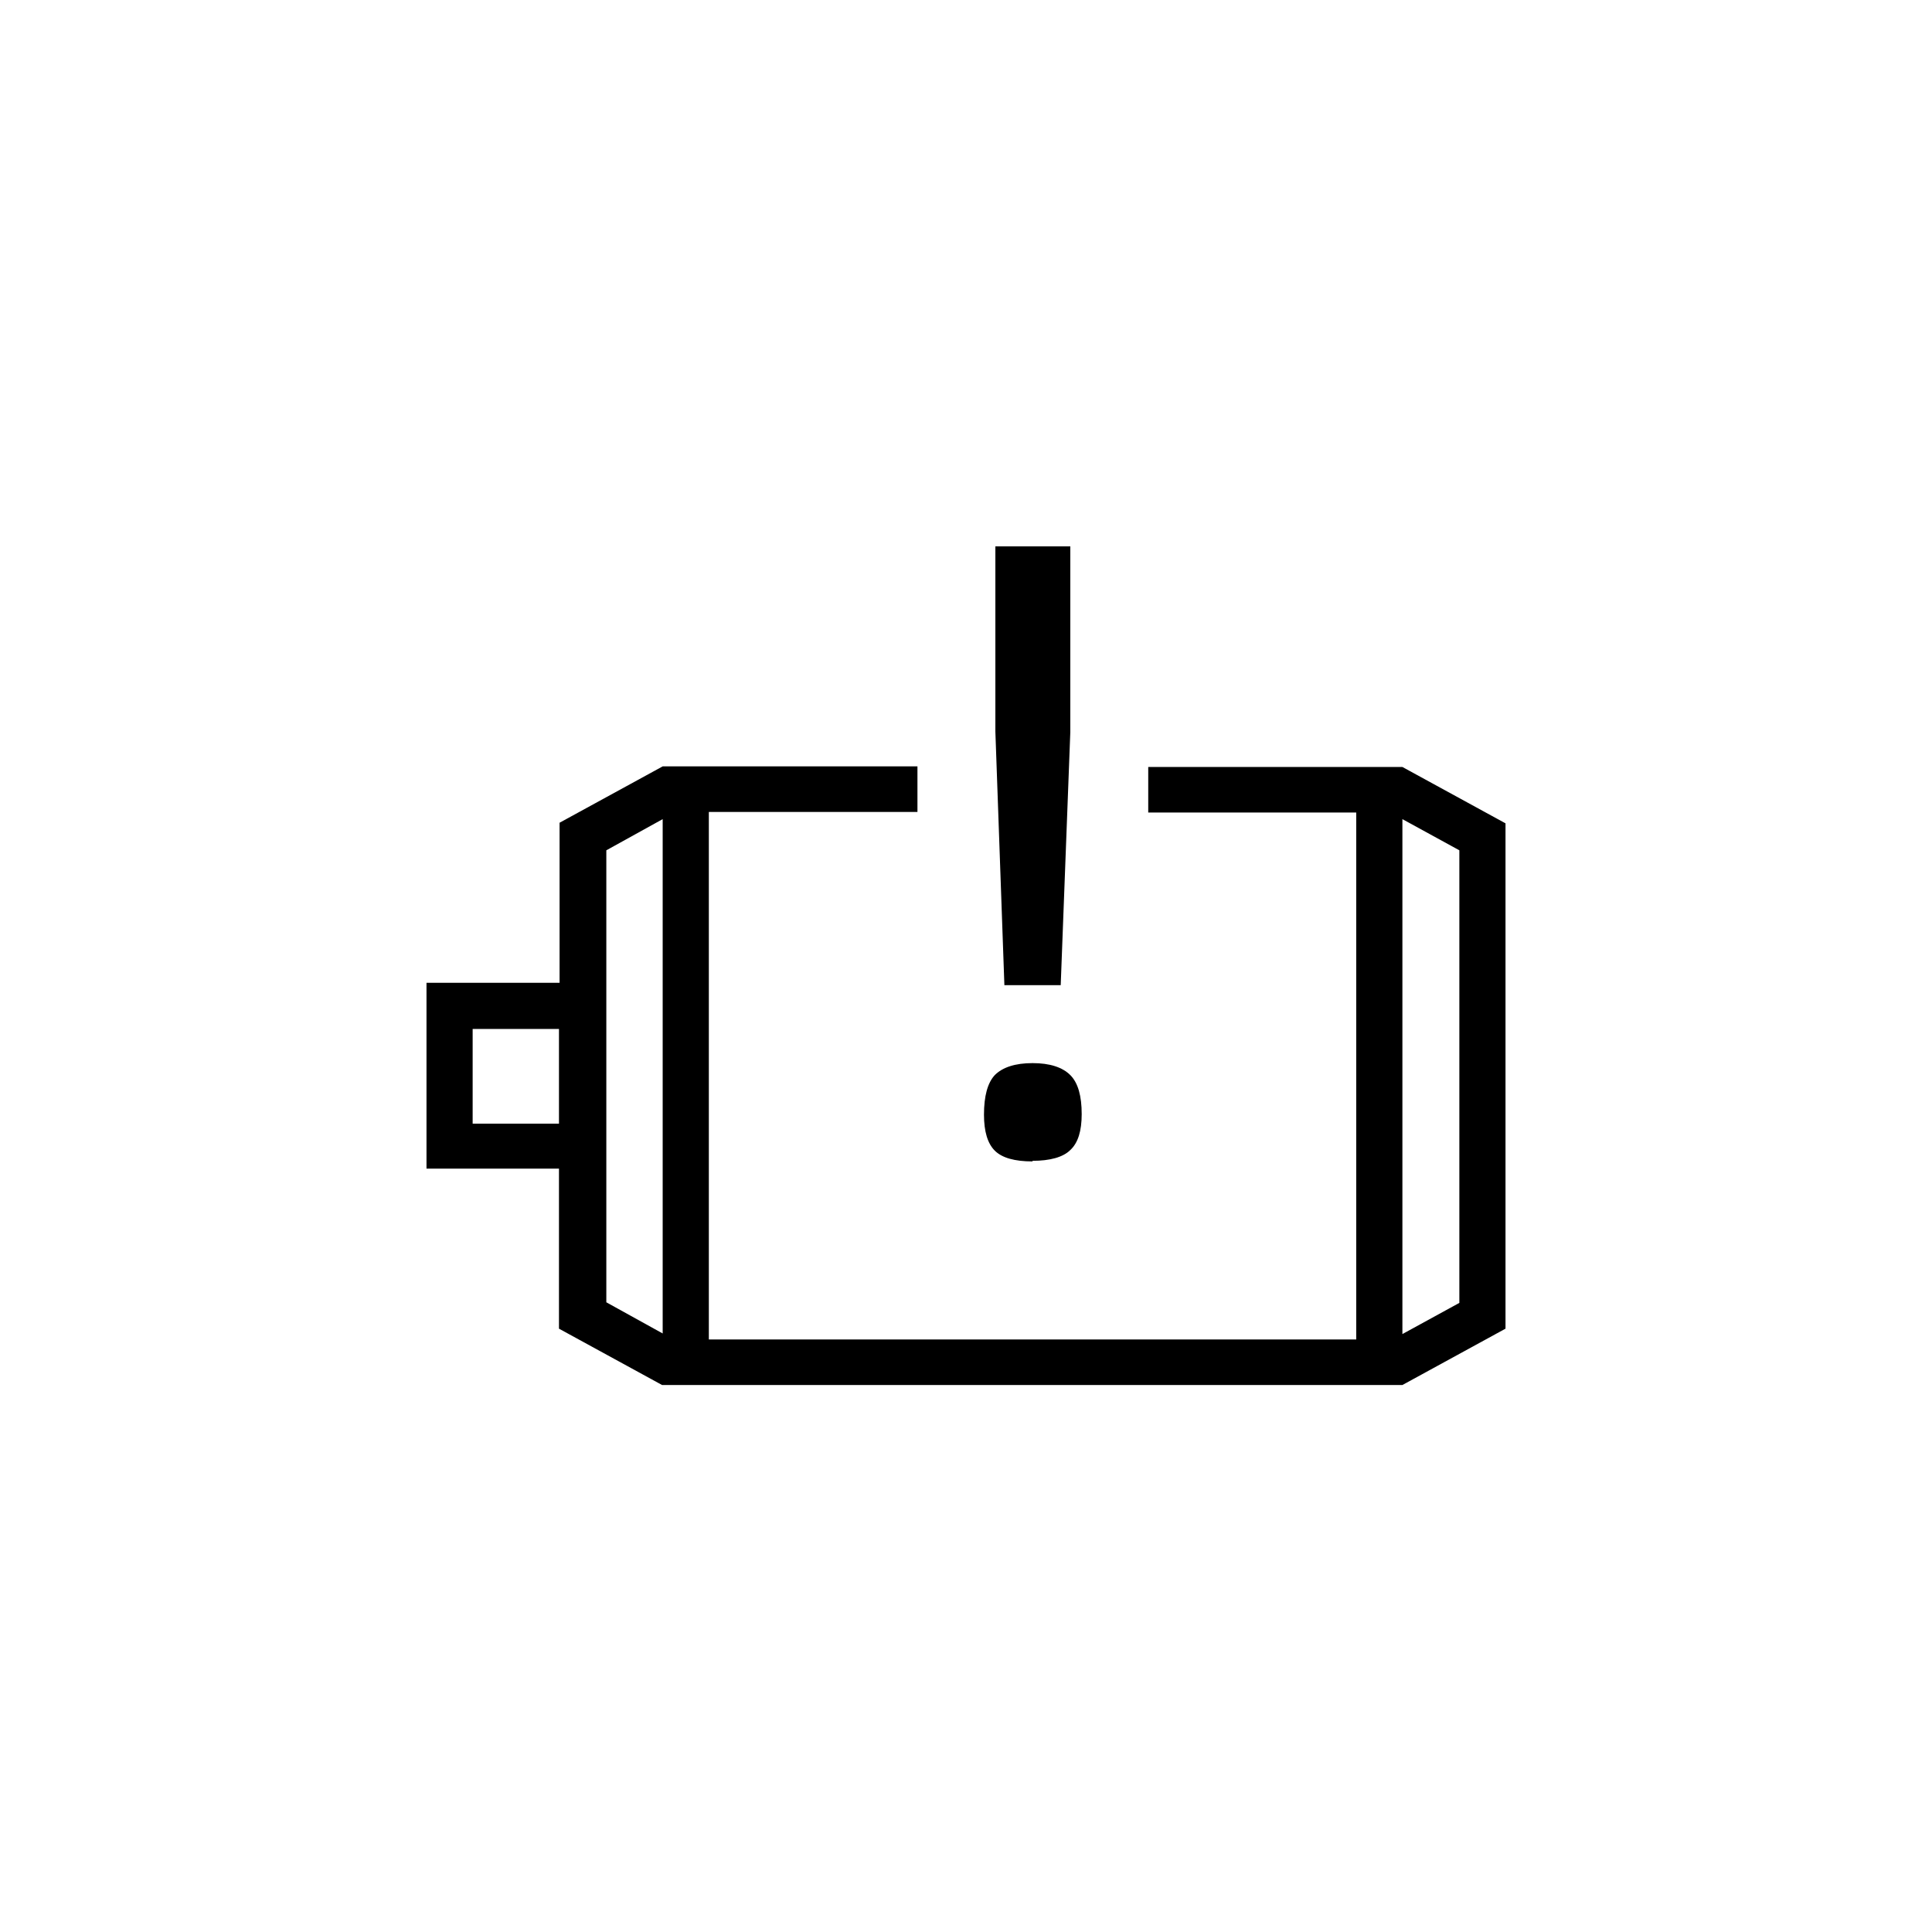 <?xml version="1.0" encoding="UTF-8"?>
<!-- Generated by Pixelmator Pro 3.5.8 -->
<svg width="1000" height="1000" viewBox="0 0 1000 1000" xmlns="http://www.w3.org/2000/svg">
    <g id="ROUGE">
        <g id="IMG1ALL10781">
            <path id="icontelltalesyellowasset8" fill="#000000" fill-rule="evenodd" stroke="none" d="M 755.356 440.117 L 725.88 423.983 L 725.88 690.509 L 755.356 674.375 L 755.356 440.427 Z M 343.001 423.983 L 313.835 440.117 L 313.835 532.579 L 313.835 532.579 L 313.835 581.602 L 313.835 581.602 L 313.835 674.064 L 343.001 690.199 Z M 244.644 581.602 L 289.323 581.602 L 289.323 532.579 L 244.644 532.579 Z M 779.247 426.155 L 779.247 687.716 L 725.88 716.882 L 342.691 716.882 L 289.323 687.716 L 289.323 604.873 L 220.753 604.873 C 220.753 604.873 220.753 604.873 220.753 604.873 L 220.753 508.688 L 289.634 508.688 L 289.634 425.844 L 343.001 396.678 L 474.868 396.678 L 474.868 420.259 L 366.892 420.259 L 366.892 693.301 L 701.989 693.301 L 701.989 420.57 L 594.324 420.57 L 594.324 396.989 L 725.88 396.989 Z M 534.44 600.839 C 543.438 600.839 550.265 598.978 553.988 595.254 C 558.021 591.531 559.883 585.326 559.883 576.638 C 559.883 567.33 558.021 560.504 553.988 556.47 C 549.954 552.436 543.438 550.265 534.44 550.265 C 525.443 550.265 518.927 552.436 514.893 556.47 C 511.17 560.504 509.308 567.33 509.308 576.948 C 509.308 585.636 511.17 591.841 514.893 595.565 C 518.617 599.288 525.132 601.15 534.44 601.15 L 534.44 601.15 Z M 519.858 509.618 L 515.203 378.682 L 515.203 282.807 L 553.988 282.807 L 553.988 378.993 L 549.023 509.929 L 519.858 509.929 Z"/>
        </g>
    </g>
</svg>
